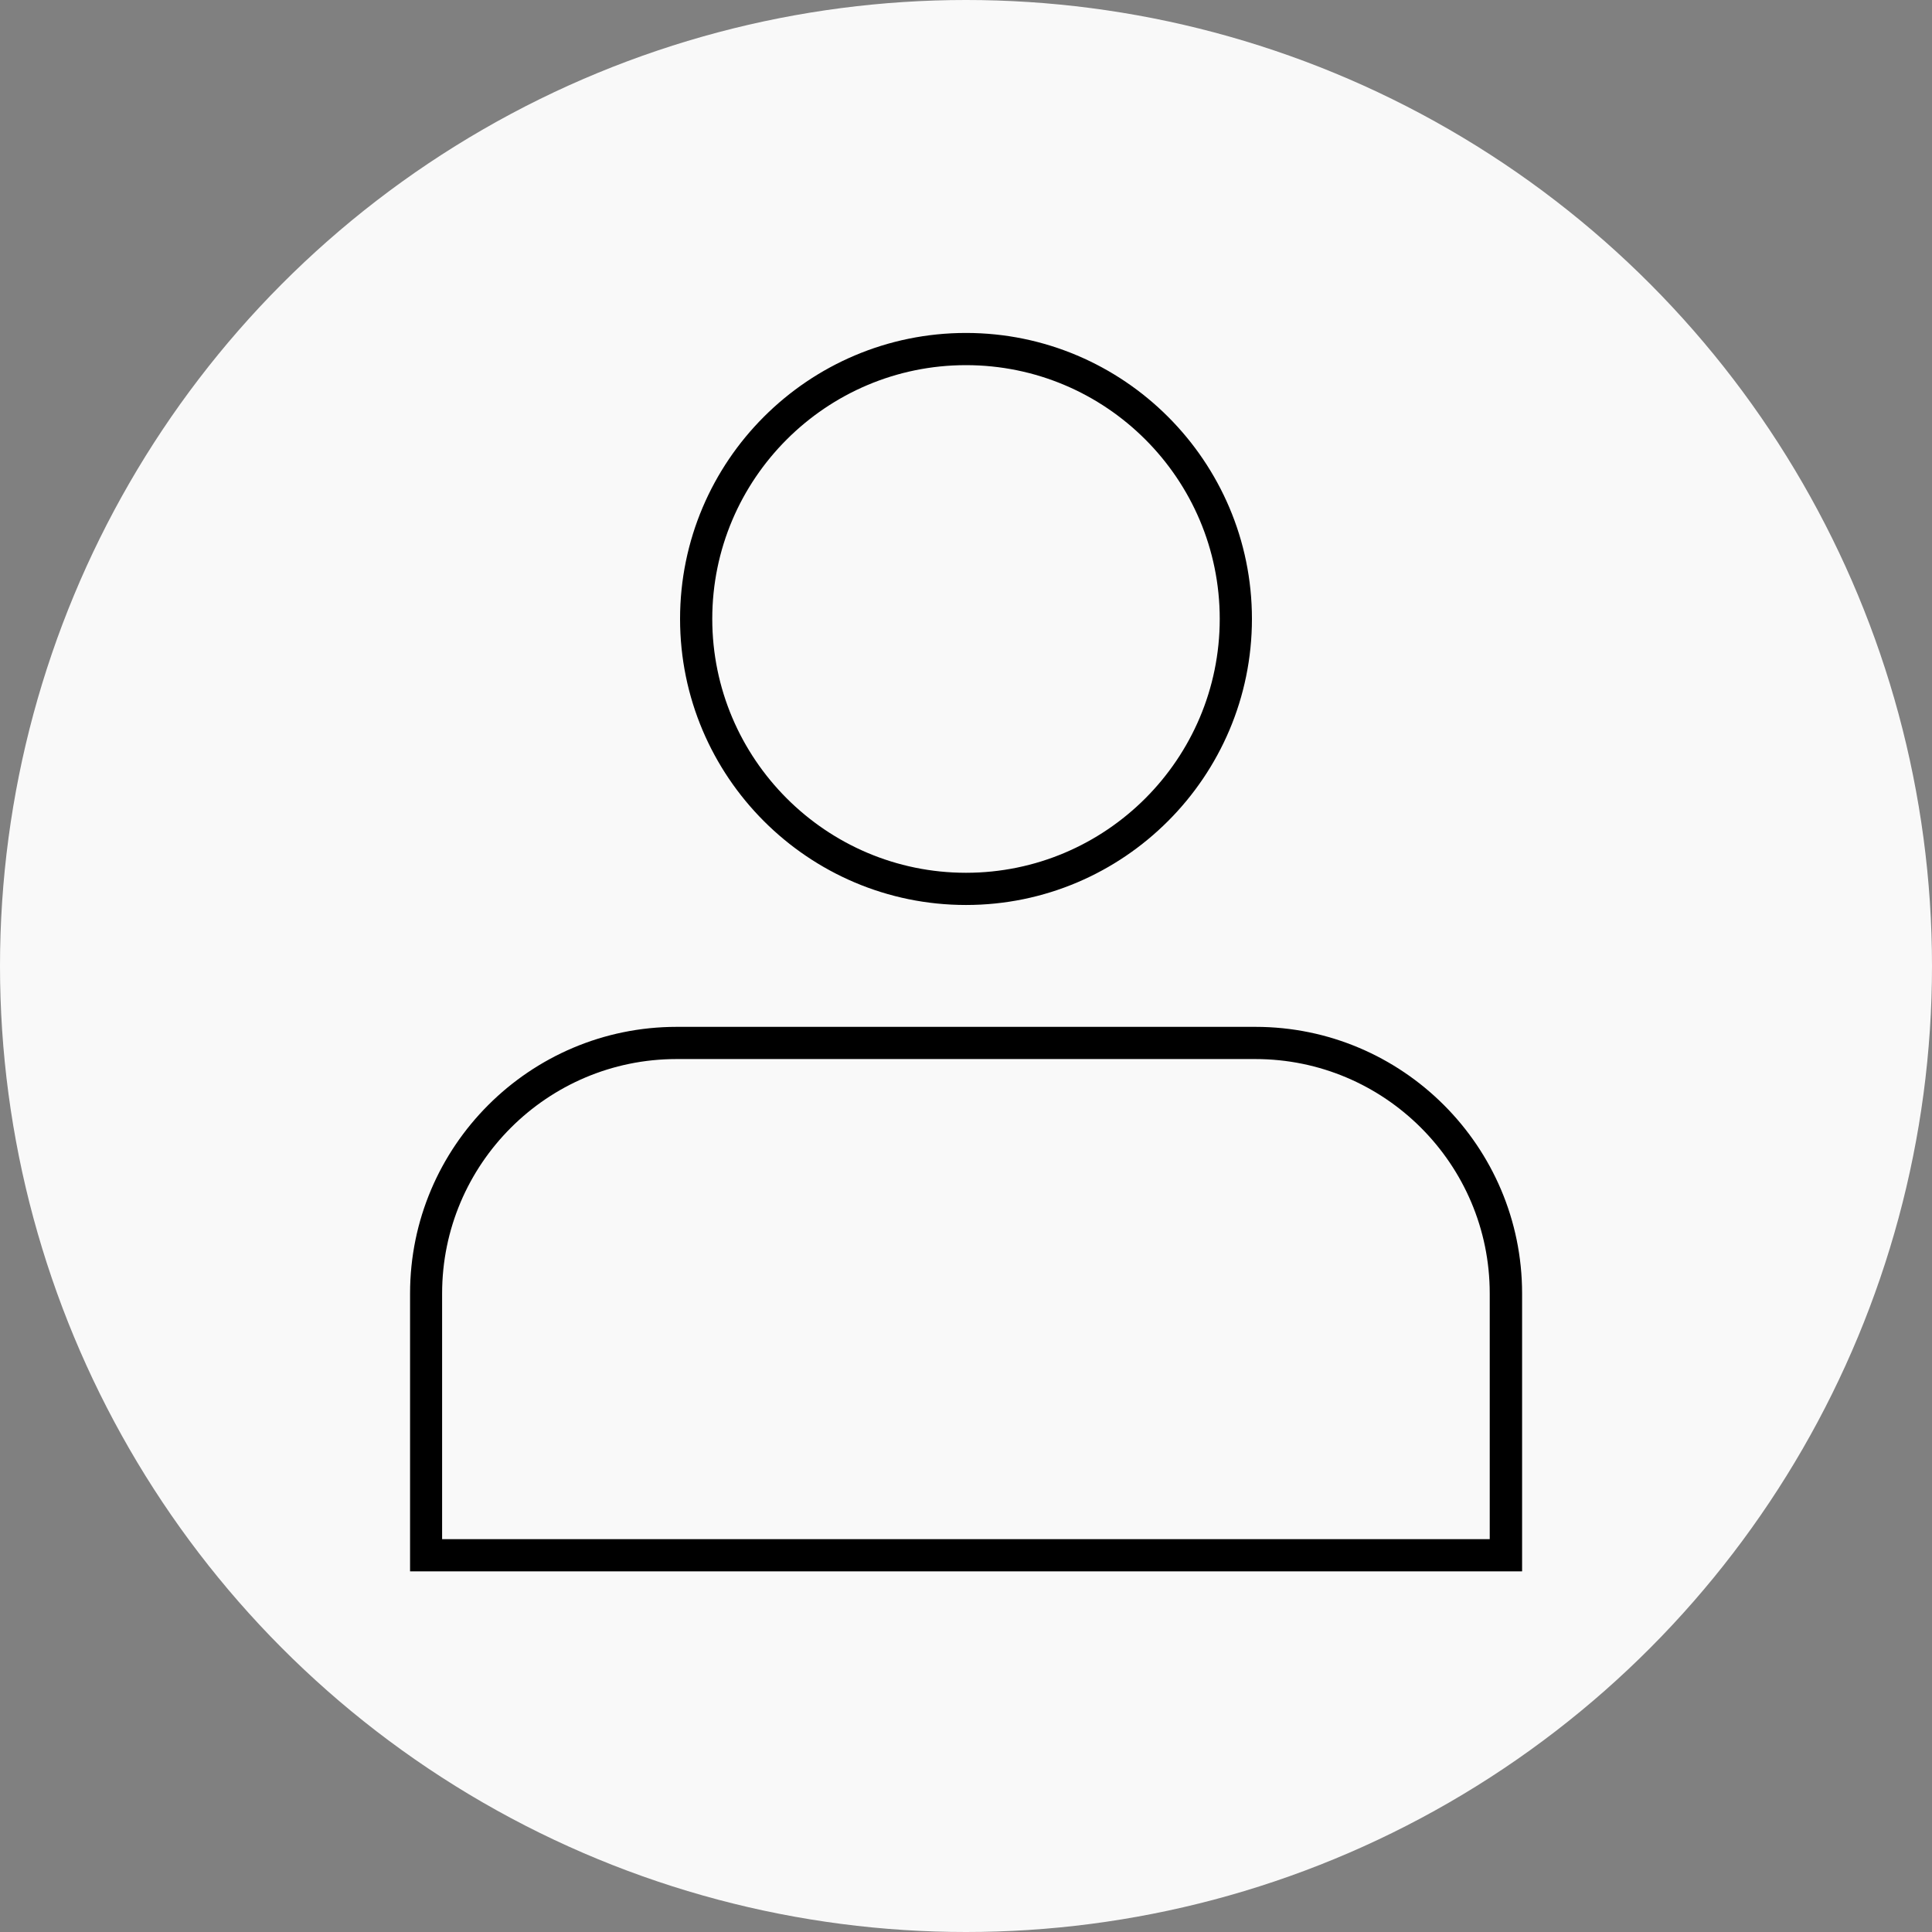 <?xml version="1.0" encoding="UTF-8"?><svg id="outlined" xmlns="http://www.w3.org/2000/svg" viewBox="0 0 120 120"><rect x="0" y="0" width="120" height="120" fill="#808080" stroke="none"/><defs><style>.cls-1,.cls-2{stroke-width:0px;}.cls-2{fill:#f9f9f9;}</style></defs><circle class="cls-2" cx="60" cy="60" r="60"/><path class="cls-1" d="m94.53,97.6H25.47v-17.26c0-9.13,7.43-16.56,16.56-16.56h35.95c9.13,0,16.56,7.43,16.56,16.56v17.26Zm-67.06-2h65.06v-15.26c0-8.03-6.53-14.56-14.56-14.56h-35.95c-8.03,0-14.56,6.53-14.56,14.56v15.26Z"/><path class="cls-1" d="m60,56.21c-9.8,0-17.76-7.97-17.76-17.77s7.97-17.76,17.76-17.76,17.76,7.97,17.76,17.76-7.97,17.77-17.76,17.77Zm0-33.53c-8.69,0-15.76,7.07-15.76,15.76s7.07,15.77,15.76,15.77,15.76-7.07,15.76-15.77-7.07-15.76-15.76-15.76Z"/></svg>